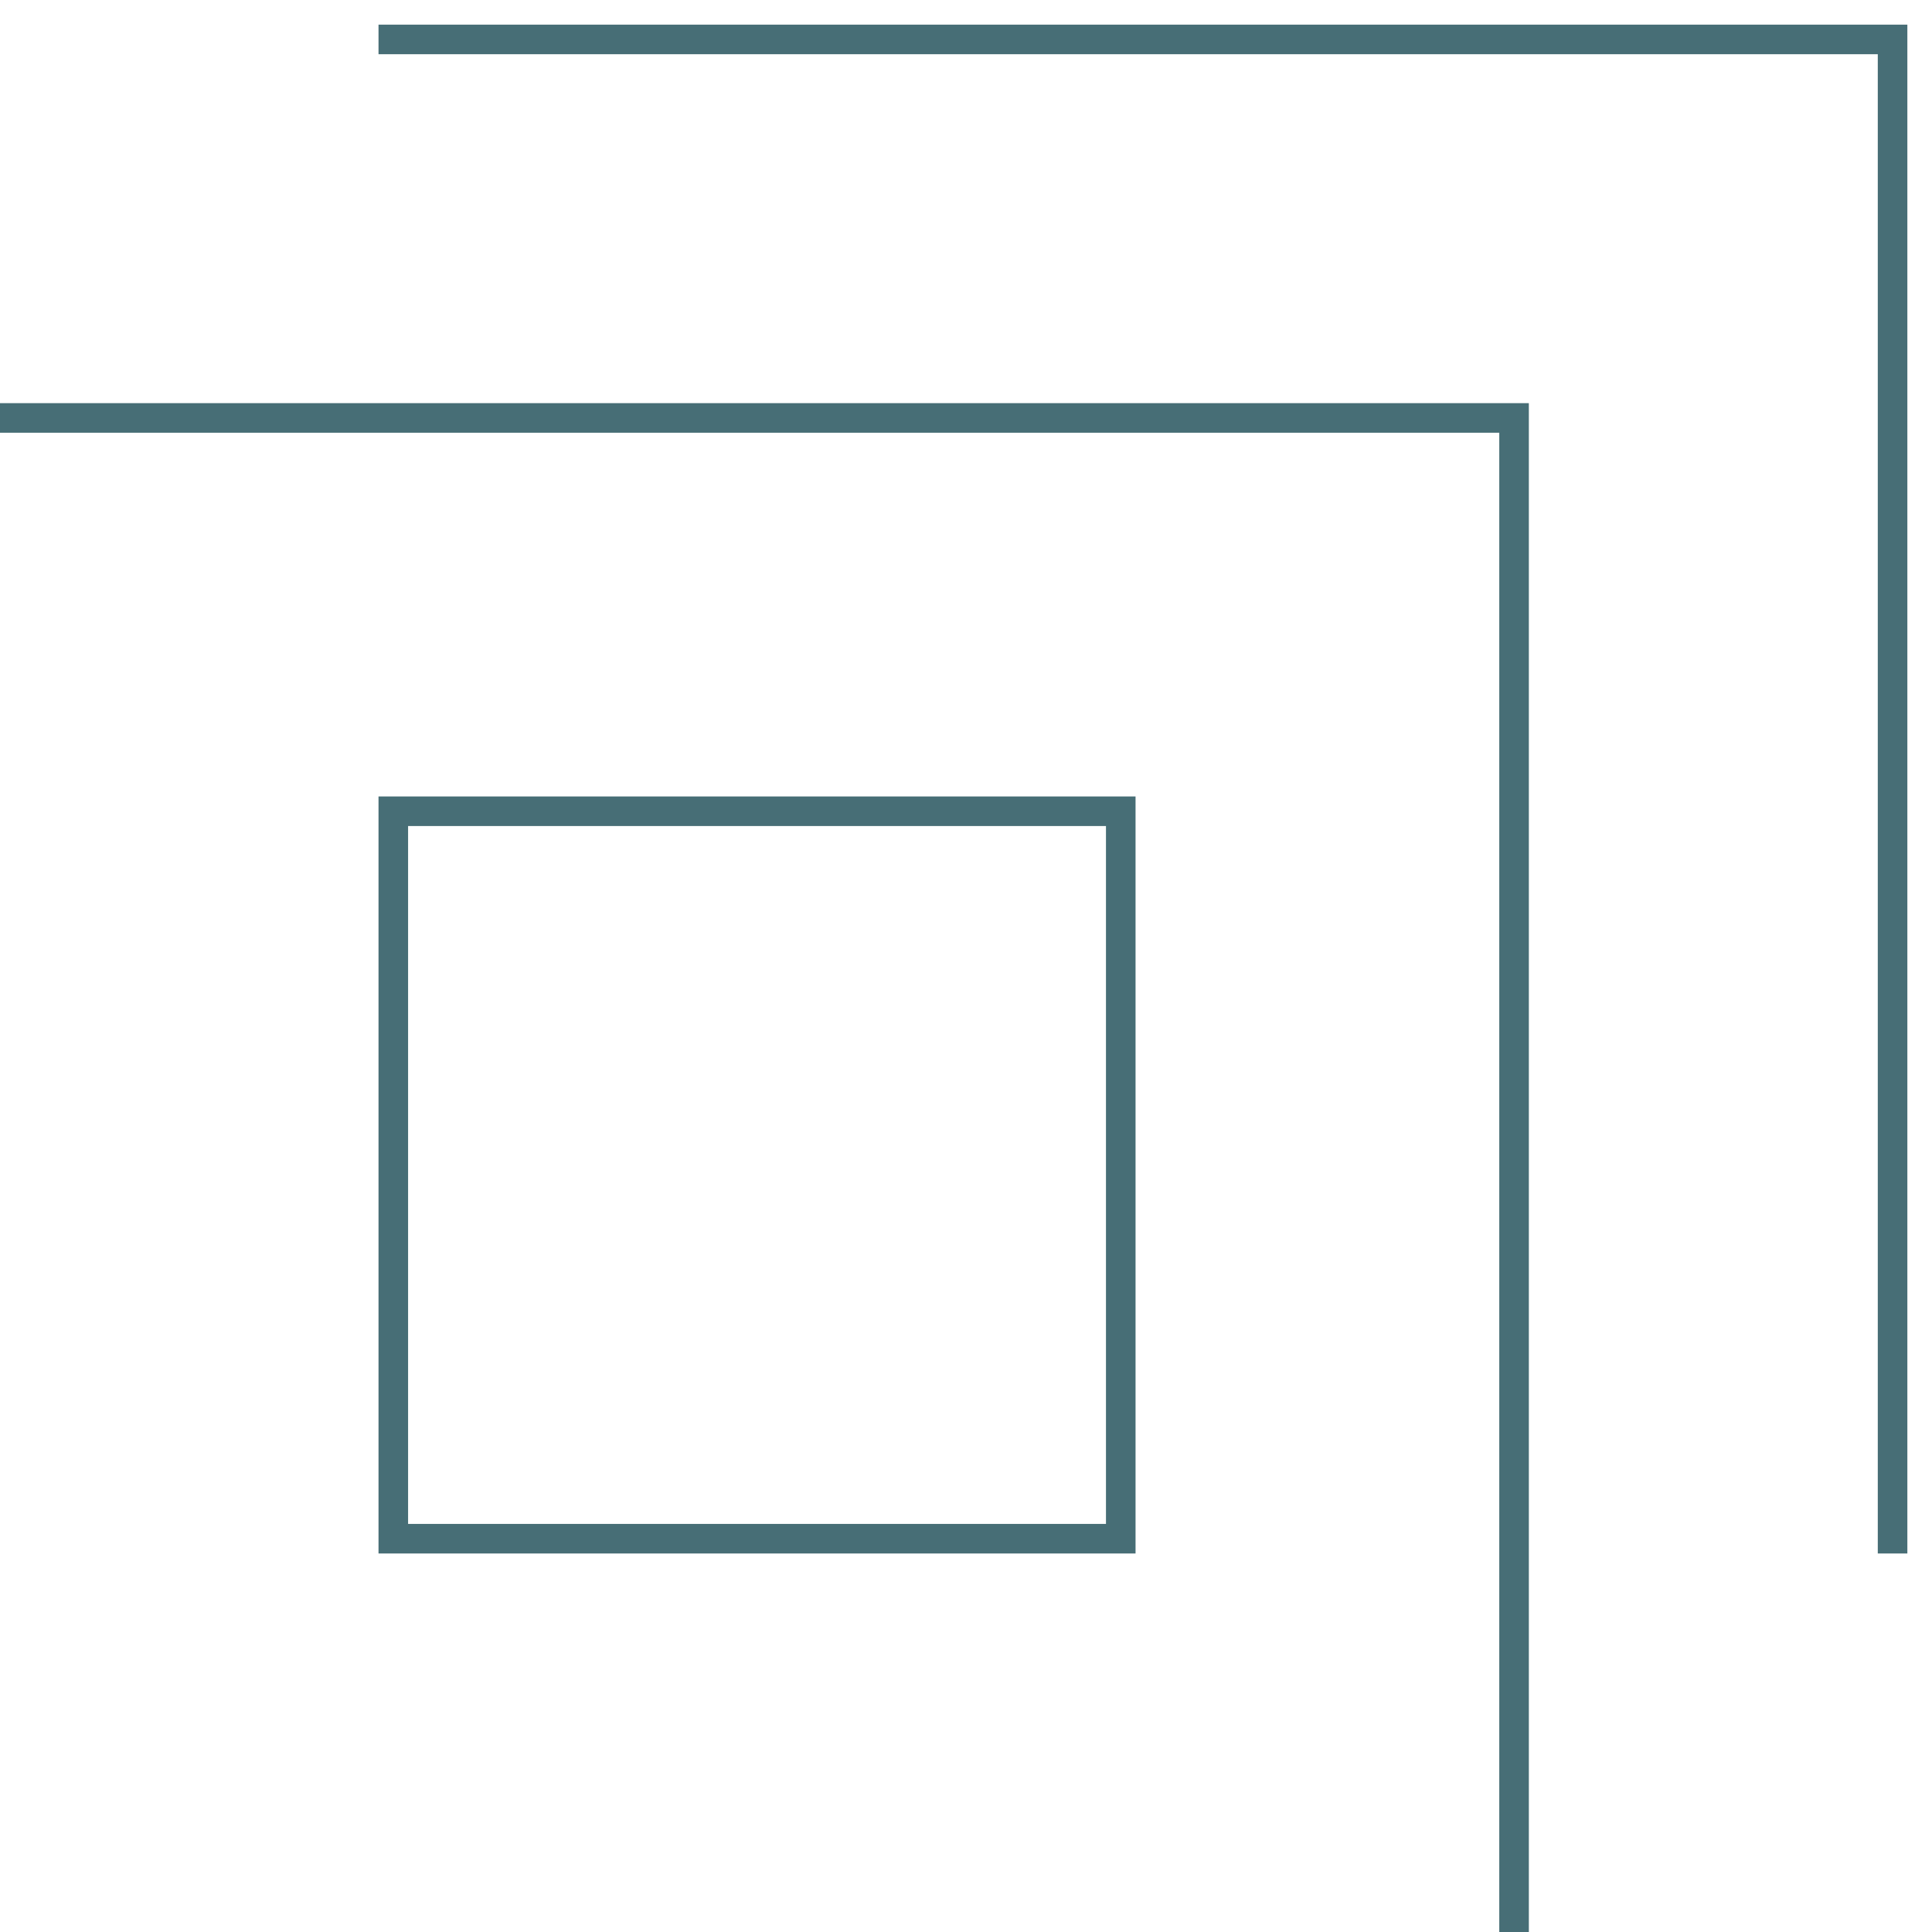 <svg width="49" height="49" viewBox="0 0 49 49" fill="none" xmlns="http://www.w3.org/2000/svg">
<rect x="9.975" y="20.575" width="18.45" height="18.45" stroke="#476E76" stroke-width="0.75"/>
<path d="M9.6 1H48V39.4" stroke="#476E76" stroke-width="0.75"/>
<path d="M0 10.6H38.4V49" stroke="#476E76" stroke-width="0.75"/>
</svg>
